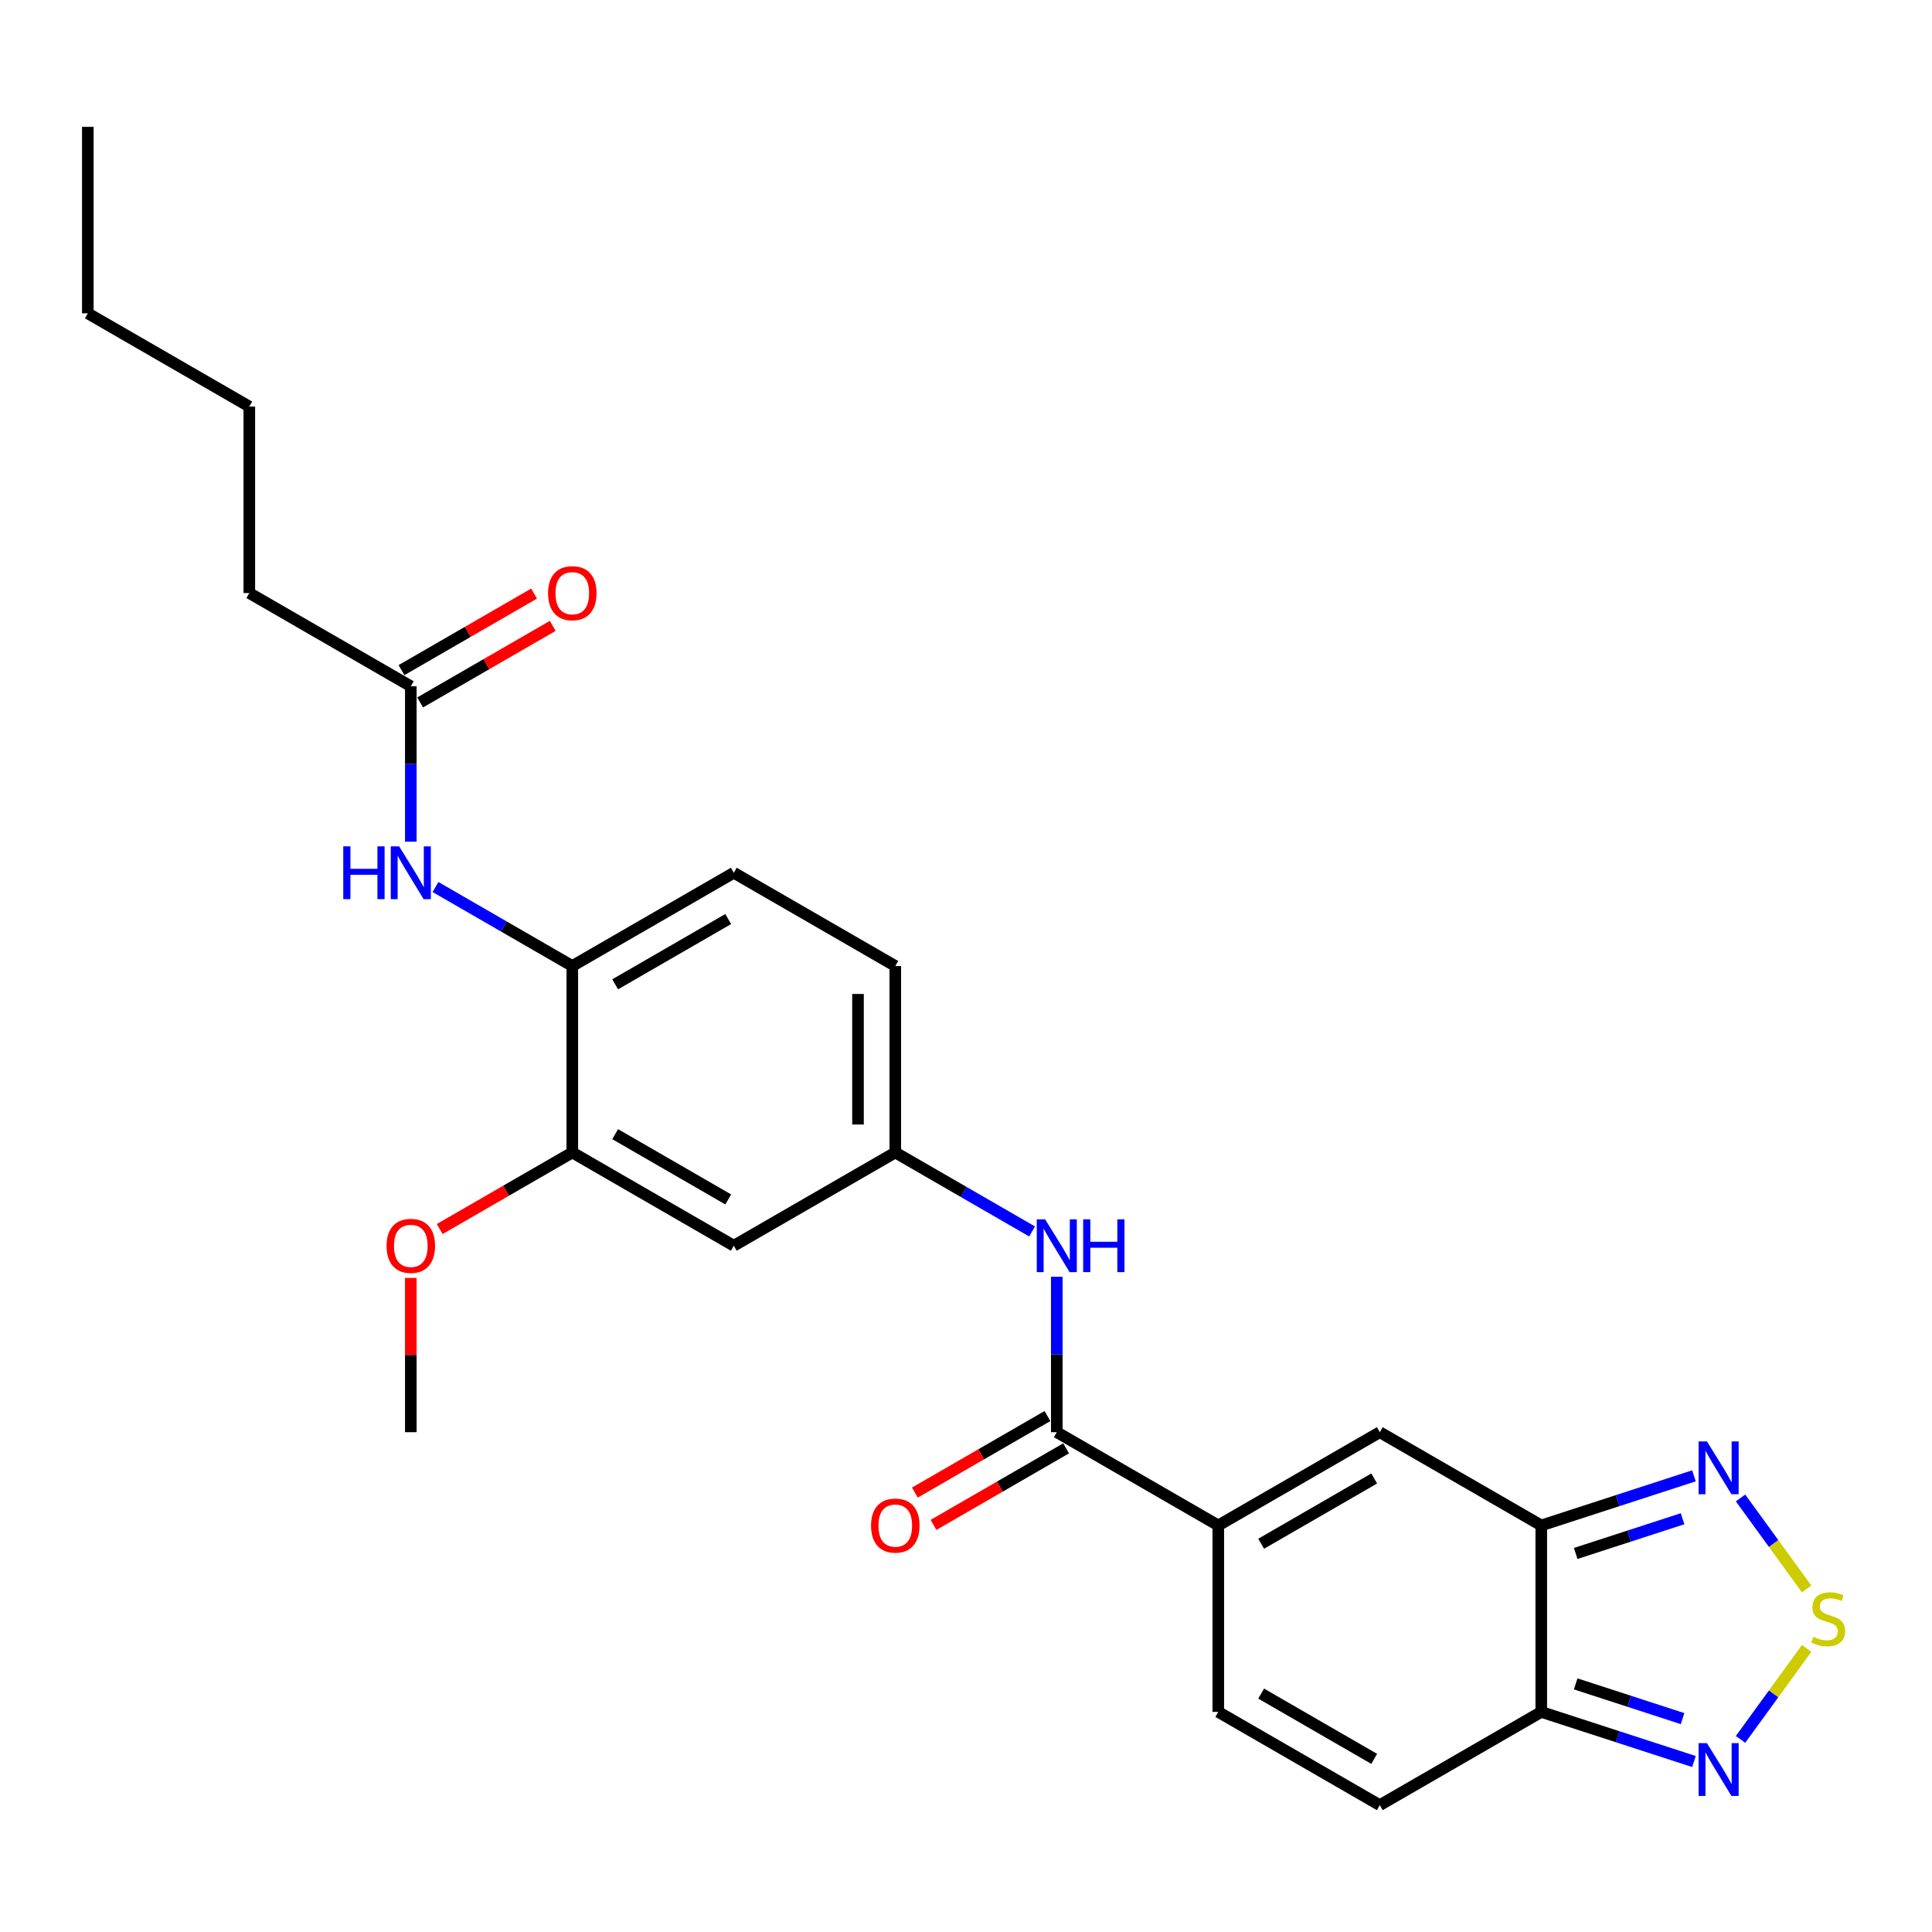 <?xml version='1.0' encoding='iso-8859-1'?>
<svg version='1.1' baseProfile='full'
              xmlns='http://www.w3.org/2000/svg'
                      xmlns:rdkit='http://www.rdkit.org/xml'
                      xmlns:xlink='http://www.w3.org/1999/xlink'
                  xml:space='preserve'
width='1000px' height='1000px' viewBox='0 0 1000 1000'>
<!-- END OF HEADER -->
<rect style='opacity:1.0;fill:#FFFFFF;stroke:none' width='1000' height='1000' x='0' y='0'> </rect>
<path class='bond-2' d='M 797.761,789.563 L 797.761,886.084' style='fill:none;fill-rule:evenodd;stroke:#000000;stroke-width:6px;stroke-linecap:butt;stroke-linejoin:miter;stroke-opacity:1' />
<path class='bond-3' d='M 797.761,789.563 L 714.171,741.302' style='fill:none;fill-rule:evenodd;stroke:#000000;stroke-width:6px;stroke-linecap:butt;stroke-linejoin:miter;stroke-opacity:1' />
<path class='bond-5' d='M 797.761,789.563 L 837.27,776.726' style='fill:none;fill-rule:evenodd;stroke:#000000;stroke-width:6px;stroke-linecap:butt;stroke-linejoin:miter;stroke-opacity:1' />
<path class='bond-5' d='M 837.27,776.726 L 876.779,763.889' style='fill:none;fill-rule:evenodd;stroke:#0000FF;stroke-width:6px;stroke-linecap:butt;stroke-linejoin:miter;stroke-opacity:1' />
<path class='bond-5' d='M 815.579,804.071 L 843.235,795.085' style='fill:none;fill-rule:evenodd;stroke:#000000;stroke-width:6px;stroke-linecap:butt;stroke-linejoin:miter;stroke-opacity:1' />
<path class='bond-5' d='M 843.235,795.085 L 870.891,786.099' style='fill:none;fill-rule:evenodd;stroke:#0000FF;stroke-width:6px;stroke-linecap:butt;stroke-linejoin:miter;stroke-opacity:1' />
<path class='bond-0' d='M 630.582,789.563 L 714.171,741.302' style='fill:none;fill-rule:evenodd;stroke:#000000;stroke-width:6px;stroke-linecap:butt;stroke-linejoin:miter;stroke-opacity:1' />
<path class='bond-0' d='M 652.772,799.042 L 711.285,765.259' style='fill:none;fill-rule:evenodd;stroke:#000000;stroke-width:6px;stroke-linecap:butt;stroke-linejoin:miter;stroke-opacity:1' />
<path class='bond-4' d='M 630.582,789.563 L 546.992,741.302' style='fill:none;fill-rule:evenodd;stroke:#000000;stroke-width:6px;stroke-linecap:butt;stroke-linejoin:miter;stroke-opacity:1' />
<path class='bond-7' d='M 630.582,789.563 L 630.582,886.084' style='fill:none;fill-rule:evenodd;stroke:#000000;stroke-width:6px;stroke-linecap:butt;stroke-linejoin:miter;stroke-opacity:1' />
<path class='bond-1' d='M 935.114,822.439 L 918.005,798.89' style='fill:none;fill-rule:evenodd;stroke:#CCCC00;stroke-width:6px;stroke-linecap:butt;stroke-linejoin:miter;stroke-opacity:1' />
<path class='bond-1' d='M 918.005,798.89 L 900.896,775.341' style='fill:none;fill-rule:evenodd;stroke:#0000FF;stroke-width:6px;stroke-linecap:butt;stroke-linejoin:miter;stroke-opacity:1' />
<path class='bond-27' d='M 935.114,853.207 L 918.005,876.756' style='fill:none;fill-rule:evenodd;stroke:#CCCC00;stroke-width:6px;stroke-linecap:butt;stroke-linejoin:miter;stroke-opacity:1' />
<path class='bond-27' d='M 918.005,876.756 L 900.896,900.306' style='fill:none;fill-rule:evenodd;stroke:#0000FF;stroke-width:6px;stroke-linecap:butt;stroke-linejoin:miter;stroke-opacity:1' />
<path class='bond-6' d='M 797.761,886.084 L 837.27,898.921' style='fill:none;fill-rule:evenodd;stroke:#000000;stroke-width:6px;stroke-linecap:butt;stroke-linejoin:miter;stroke-opacity:1' />
<path class='bond-6' d='M 837.27,898.921 L 876.779,911.758' style='fill:none;fill-rule:evenodd;stroke:#0000FF;stroke-width:6px;stroke-linecap:butt;stroke-linejoin:miter;stroke-opacity:1' />
<path class='bond-6' d='M 815.579,871.576 L 843.235,880.562' style='fill:none;fill-rule:evenodd;stroke:#000000;stroke-width:6px;stroke-linecap:butt;stroke-linejoin:miter;stroke-opacity:1' />
<path class='bond-6' d='M 843.235,880.562 L 870.891,889.548' style='fill:none;fill-rule:evenodd;stroke:#0000FF;stroke-width:6px;stroke-linecap:butt;stroke-linejoin:miter;stroke-opacity:1' />
<path class='bond-8' d='M 797.761,886.084 L 714.171,934.344' style='fill:none;fill-rule:evenodd;stroke:#000000;stroke-width:6px;stroke-linecap:butt;stroke-linejoin:miter;stroke-opacity:1' />
<path class='bond-9' d='M 546.992,741.302 L 546.992,701.082' style='fill:none;fill-rule:evenodd;stroke:#000000;stroke-width:6px;stroke-linecap:butt;stroke-linejoin:miter;stroke-opacity:1' />
<path class='bond-9' d='M 546.992,701.082 L 546.992,660.862' style='fill:none;fill-rule:evenodd;stroke:#0000FF;stroke-width:6px;stroke-linecap:butt;stroke-linejoin:miter;stroke-opacity:1' />
<path class='bond-16' d='M 542.166,732.943 L 507.852,752.755' style='fill:none;fill-rule:evenodd;stroke:#000000;stroke-width:6px;stroke-linecap:butt;stroke-linejoin:miter;stroke-opacity:1' />
<path class='bond-16' d='M 507.852,752.755 L 473.537,772.566' style='fill:none;fill-rule:evenodd;stroke:#FF0000;stroke-width:6px;stroke-linecap:butt;stroke-linejoin:miter;stroke-opacity:1' />
<path class='bond-16' d='M 551.818,749.661 L 517.504,769.473' style='fill:none;fill-rule:evenodd;stroke:#000000;stroke-width:6px;stroke-linecap:butt;stroke-linejoin:miter;stroke-opacity:1' />
<path class='bond-16' d='M 517.504,769.473 L 483.189,789.284' style='fill:none;fill-rule:evenodd;stroke:#FF0000;stroke-width:6px;stroke-linecap:butt;stroke-linejoin:miter;stroke-opacity:1' />
<path class='bond-26' d='M 630.582,886.084 L 714.171,934.344' style='fill:none;fill-rule:evenodd;stroke:#000000;stroke-width:6px;stroke-linecap:butt;stroke-linejoin:miter;stroke-opacity:1' />
<path class='bond-26' d='M 652.772,876.605 L 711.285,910.387' style='fill:none;fill-rule:evenodd;stroke:#000000;stroke-width:6px;stroke-linecap:butt;stroke-linejoin:miter;stroke-opacity:1' />
<path class='bond-15' d='M 534.213,637.403 L 498.808,616.962' style='fill:none;fill-rule:evenodd;stroke:#0000FF;stroke-width:6px;stroke-linecap:butt;stroke-linejoin:miter;stroke-opacity:1' />
<path class='bond-15' d='M 498.808,616.962 L 463.403,596.521' style='fill:none;fill-rule:evenodd;stroke:#000000;stroke-width:6px;stroke-linecap:butt;stroke-linejoin:miter;stroke-opacity:1' />
<path class='bond-10' d='M 225.413,459.118 L 260.818,479.559' style='fill:none;fill-rule:evenodd;stroke:#0000FF;stroke-width:6px;stroke-linecap:butt;stroke-linejoin:miter;stroke-opacity:1' />
<path class='bond-10' d='M 260.818,479.559 L 296.223,500' style='fill:none;fill-rule:evenodd;stroke:#000000;stroke-width:6px;stroke-linecap:butt;stroke-linejoin:miter;stroke-opacity:1' />
<path class='bond-14' d='M 212.634,435.659 L 212.634,395.439' style='fill:none;fill-rule:evenodd;stroke:#0000FF;stroke-width:6px;stroke-linecap:butt;stroke-linejoin:miter;stroke-opacity:1' />
<path class='bond-14' d='M 212.634,395.439 L 212.634,355.219' style='fill:none;fill-rule:evenodd;stroke:#000000;stroke-width:6px;stroke-linecap:butt;stroke-linejoin:miter;stroke-opacity:1' />
<path class='bond-11' d='M 296.223,500 L 379.813,451.74' style='fill:none;fill-rule:evenodd;stroke:#000000;stroke-width:6px;stroke-linecap:butt;stroke-linejoin:miter;stroke-opacity:1' />
<path class='bond-11' d='M 318.414,509.479 L 376.927,475.697' style='fill:none;fill-rule:evenodd;stroke:#000000;stroke-width:6px;stroke-linecap:butt;stroke-linejoin:miter;stroke-opacity:1' />
<path class='bond-28' d='M 296.223,500 L 296.223,596.521' style='fill:none;fill-rule:evenodd;stroke:#000000;stroke-width:6px;stroke-linecap:butt;stroke-linejoin:miter;stroke-opacity:1' />
<path class='bond-12' d='M 296.223,596.521 L 379.813,644.781' style='fill:none;fill-rule:evenodd;stroke:#000000;stroke-width:6px;stroke-linecap:butt;stroke-linejoin:miter;stroke-opacity:1' />
<path class='bond-12' d='M 318.414,587.042 L 376.927,620.824' style='fill:none;fill-rule:evenodd;stroke:#000000;stroke-width:6px;stroke-linecap:butt;stroke-linejoin:miter;stroke-opacity:1' />
<path class='bond-20' d='M 296.223,596.521 L 261.909,616.332' style='fill:none;fill-rule:evenodd;stroke:#000000;stroke-width:6px;stroke-linecap:butt;stroke-linejoin:miter;stroke-opacity:1' />
<path class='bond-20' d='M 261.909,616.332 L 227.595,636.144' style='fill:none;fill-rule:evenodd;stroke:#FF0000;stroke-width:6px;stroke-linecap:butt;stroke-linejoin:miter;stroke-opacity:1' />
<path class='bond-13' d='M 379.813,644.781 L 463.403,596.521' style='fill:none;fill-rule:evenodd;stroke:#000000;stroke-width:6px;stroke-linecap:butt;stroke-linejoin:miter;stroke-opacity:1' />
<path class='bond-17' d='M 217.46,363.578 L 251.774,343.766' style='fill:none;fill-rule:evenodd;stroke:#000000;stroke-width:6px;stroke-linecap:butt;stroke-linejoin:miter;stroke-opacity:1' />
<path class='bond-17' d='M 251.774,343.766 L 286.089,323.955' style='fill:none;fill-rule:evenodd;stroke:#FF0000;stroke-width:6px;stroke-linecap:butt;stroke-linejoin:miter;stroke-opacity:1' />
<path class='bond-17' d='M 207.808,346.86 L 242.122,327.048' style='fill:none;fill-rule:evenodd;stroke:#000000;stroke-width:6px;stroke-linecap:butt;stroke-linejoin:miter;stroke-opacity:1' />
<path class='bond-17' d='M 242.122,327.048 L 276.437,307.237' style='fill:none;fill-rule:evenodd;stroke:#FF0000;stroke-width:6px;stroke-linecap:butt;stroke-linejoin:miter;stroke-opacity:1' />
<path class='bond-21' d='M 212.634,355.219 L 129.044,306.958' style='fill:none;fill-rule:evenodd;stroke:#000000;stroke-width:6px;stroke-linecap:butt;stroke-linejoin:miter;stroke-opacity:1' />
<path class='bond-19' d='M 463.403,596.521 L 463.403,500' style='fill:none;fill-rule:evenodd;stroke:#000000;stroke-width:6px;stroke-linecap:butt;stroke-linejoin:miter;stroke-opacity:1' />
<path class='bond-19' d='M 444.098,582.043 L 444.098,514.478' style='fill:none;fill-rule:evenodd;stroke:#000000;stroke-width:6px;stroke-linecap:butt;stroke-linejoin:miter;stroke-opacity:1' />
<path class='bond-18' d='M 379.813,451.74 L 463.403,500' style='fill:none;fill-rule:evenodd;stroke:#000000;stroke-width:6px;stroke-linecap:butt;stroke-linejoin:miter;stroke-opacity:1' />
<path class='bond-22' d='M 212.634,661.441 L 212.634,701.372' style='fill:none;fill-rule:evenodd;stroke:#FF0000;stroke-width:6px;stroke-linecap:butt;stroke-linejoin:miter;stroke-opacity:1' />
<path class='bond-22' d='M 212.634,701.372 L 212.634,741.302' style='fill:none;fill-rule:evenodd;stroke:#000000;stroke-width:6px;stroke-linecap:butt;stroke-linejoin:miter;stroke-opacity:1' />
<path class='bond-23' d='M 129.044,306.958 L 129.044,210.437' style='fill:none;fill-rule:evenodd;stroke:#000000;stroke-width:6px;stroke-linecap:butt;stroke-linejoin:miter;stroke-opacity:1' />
<path class='bond-24' d='M 129.044,210.437 L 45.455,162.177' style='fill:none;fill-rule:evenodd;stroke:#000000;stroke-width:6px;stroke-linecap:butt;stroke-linejoin:miter;stroke-opacity:1' />
<path class='bond-25' d='M 45.455,162.177 L 45.455,65.656' style='fill:none;fill-rule:evenodd;stroke:#000000;stroke-width:6px;stroke-linecap:butt;stroke-linejoin:miter;stroke-opacity:1' />
<path  class='atom-2' d='M 938.57 847.205
Q 938.879 847.321, 940.153 847.862
Q 941.427 848.402, 942.817 848.75
Q 944.245 849.058, 945.635 849.058
Q 948.222 849.058, 949.728 847.823
Q 951.233 846.549, 951.233 844.348
Q 951.233 842.842, 950.461 841.916
Q 949.728 840.989, 948.569 840.487
Q 947.411 839.985, 945.481 839.406
Q 943.048 838.673, 941.581 837.978
Q 940.153 837.283, 939.11 835.816
Q 938.107 834.349, 938.107 831.878
Q 938.107 828.442, 940.423 826.318
Q 942.778 824.195, 947.411 824.195
Q 950.577 824.195, 954.168 825.7
L 953.28 828.673
Q 949.998 827.322, 947.527 827.322
Q 944.863 827.322, 943.396 828.442
Q 941.929 829.523, 941.967 831.414
Q 941.967 832.882, 942.701 833.77
Q 943.473 834.658, 944.554 835.159
Q 945.674 835.661, 947.527 836.24
Q 949.998 837.013, 951.465 837.785
Q 952.932 838.557, 953.975 840.14
Q 955.056 841.684, 955.056 844.348
Q 955.056 848.132, 952.508 850.178
Q 949.998 852.186, 945.79 852.186
Q 943.357 852.186, 941.504 851.645
Q 939.69 851.143, 937.527 850.255
L 938.57 847.205
' fill='#CCCC00'/>
<path  class='atom-6' d='M 883.516 746.069
L 892.473 760.547
Q 893.361 761.976, 894.789 764.562
Q 896.218 767.149, 896.295 767.304
L 896.295 746.069
L 899.924 746.069
L 899.924 773.404
L 896.179 773.404
L 886.566 757.574
Q 885.446 755.721, 884.249 753.598
Q 883.091 751.474, 882.744 750.818
L 882.744 773.404
L 879.192 773.404
L 879.192 746.069
L 883.516 746.069
' fill='#0000FF'/>
<path  class='atom-7' d='M 883.516 902.243
L 892.473 916.721
Q 893.361 918.15, 894.789 920.737
Q 896.218 923.323, 896.295 923.478
L 896.295 902.243
L 899.924 902.243
L 899.924 929.578
L 896.179 929.578
L 886.566 913.748
Q 885.446 911.895, 884.249 909.772
Q 883.091 907.648, 882.744 906.992
L 882.744 929.578
L 879.192 929.578
L 879.192 902.243
L 883.516 902.243
' fill='#0000FF'/>
<path  class='atom-10' d='M 540.95 631.114
L 549.907 645.592
Q 550.795 647.021, 552.224 649.608
Q 553.652 652.194, 553.729 652.349
L 553.729 631.114
L 557.359 631.114
L 557.359 658.449
L 553.614 658.449
L 544 642.619
Q 542.88 640.766, 541.684 638.643
Q 540.525 636.519, 540.178 635.863
L 540.178 658.449
L 536.626 658.449
L 536.626 631.114
L 540.95 631.114
' fill='#0000FF'/>
<path  class='atom-10' d='M 560.64 631.114
L 564.347 631.114
L 564.347 642.735
L 578.323 642.735
L 578.323 631.114
L 582.029 631.114
L 582.029 658.449
L 578.323 658.449
L 578.323 645.824
L 564.347 645.824
L 564.347 658.449
L 560.64 658.449
L 560.64 631.114
' fill='#0000FF'/>
<path  class='atom-11' d='M 177.674 438.072
L 181.38 438.072
L 181.38 449.693
L 195.357 449.693
L 195.357 438.072
L 199.063 438.072
L 199.063 465.407
L 195.357 465.407
L 195.357 452.782
L 181.38 452.782
L 181.38 465.407
L 177.674 465.407
L 177.674 438.072
' fill='#0000FF'/>
<path  class='atom-11' d='M 206.592 438.072
L 215.549 452.55
Q 216.437 453.979, 217.865 456.566
Q 219.294 459.152, 219.371 459.307
L 219.371 438.072
L 223 438.072
L 223 465.407
L 219.255 465.407
L 209.642 449.577
Q 208.522 447.724, 207.325 445.601
Q 206.167 443.477, 205.819 442.821
L 205.819 465.407
L 202.267 465.407
L 202.267 438.072
L 206.592 438.072
' fill='#0000FF'/>
<path  class='atom-17' d='M 450.855 789.64
Q 450.855 783.077, 454.098 779.409
Q 457.341 775.741, 463.403 775.741
Q 469.464 775.741, 472.707 779.409
Q 475.95 783.077, 475.95 789.64
Q 475.95 796.281, 472.669 800.064
Q 469.387 803.809, 463.403 803.809
Q 457.38 803.809, 454.098 800.064
Q 450.855 796.319, 450.855 789.64
M 463.403 800.721
Q 467.572 800.721, 469.812 797.941
Q 472.09 795.123, 472.09 789.64
Q 472.09 784.274, 469.812 781.571
Q 467.572 778.83, 463.403 778.83
Q 459.233 778.83, 456.955 781.532
Q 454.716 784.235, 454.716 789.64
Q 454.716 795.161, 456.955 797.941
Q 459.233 800.721, 463.403 800.721
' fill='#FF0000'/>
<path  class='atom-18' d='M 283.676 307.035
Q 283.676 300.472, 286.919 296.804
Q 290.162 293.136, 296.223 293.136
Q 302.285 293.136, 305.528 296.804
Q 308.771 300.472, 308.771 307.035
Q 308.771 313.676, 305.489 317.46
Q 302.208 321.205, 296.223 321.205
Q 290.2 321.205, 286.919 317.46
Q 283.676 313.715, 283.676 307.035
M 296.223 318.116
Q 300.393 318.116, 302.632 315.336
Q 304.91 312.518, 304.91 307.035
Q 304.91 301.669, 302.632 298.966
Q 300.393 296.225, 296.223 296.225
Q 292.054 296.225, 289.776 298.928
Q 287.537 301.63, 287.537 307.035
Q 287.537 312.556, 289.776 315.336
Q 292.054 318.116, 296.223 318.116
' fill='#FF0000'/>
<path  class='atom-21' d='M 200.086 644.859
Q 200.086 638.295, 203.329 634.627
Q 206.572 630.96, 212.634 630.96
Q 218.695 630.96, 221.938 634.627
Q 225.182 638.295, 225.182 644.859
Q 225.182 651.499, 221.9 655.283
Q 218.618 659.028, 212.634 659.028
Q 206.611 659.028, 203.329 655.283
Q 200.086 651.538, 200.086 644.859
M 212.634 655.939
Q 216.803 655.939, 219.043 653.159
Q 221.321 650.341, 221.321 644.859
Q 221.321 639.492, 219.043 636.79
Q 216.803 634.048, 212.634 634.048
Q 208.464 634.048, 206.186 636.751
Q 203.947 639.454, 203.947 644.859
Q 203.947 650.38, 206.186 653.159
Q 208.464 655.939, 212.634 655.939
' fill='#FF0000'/>
</svg>
